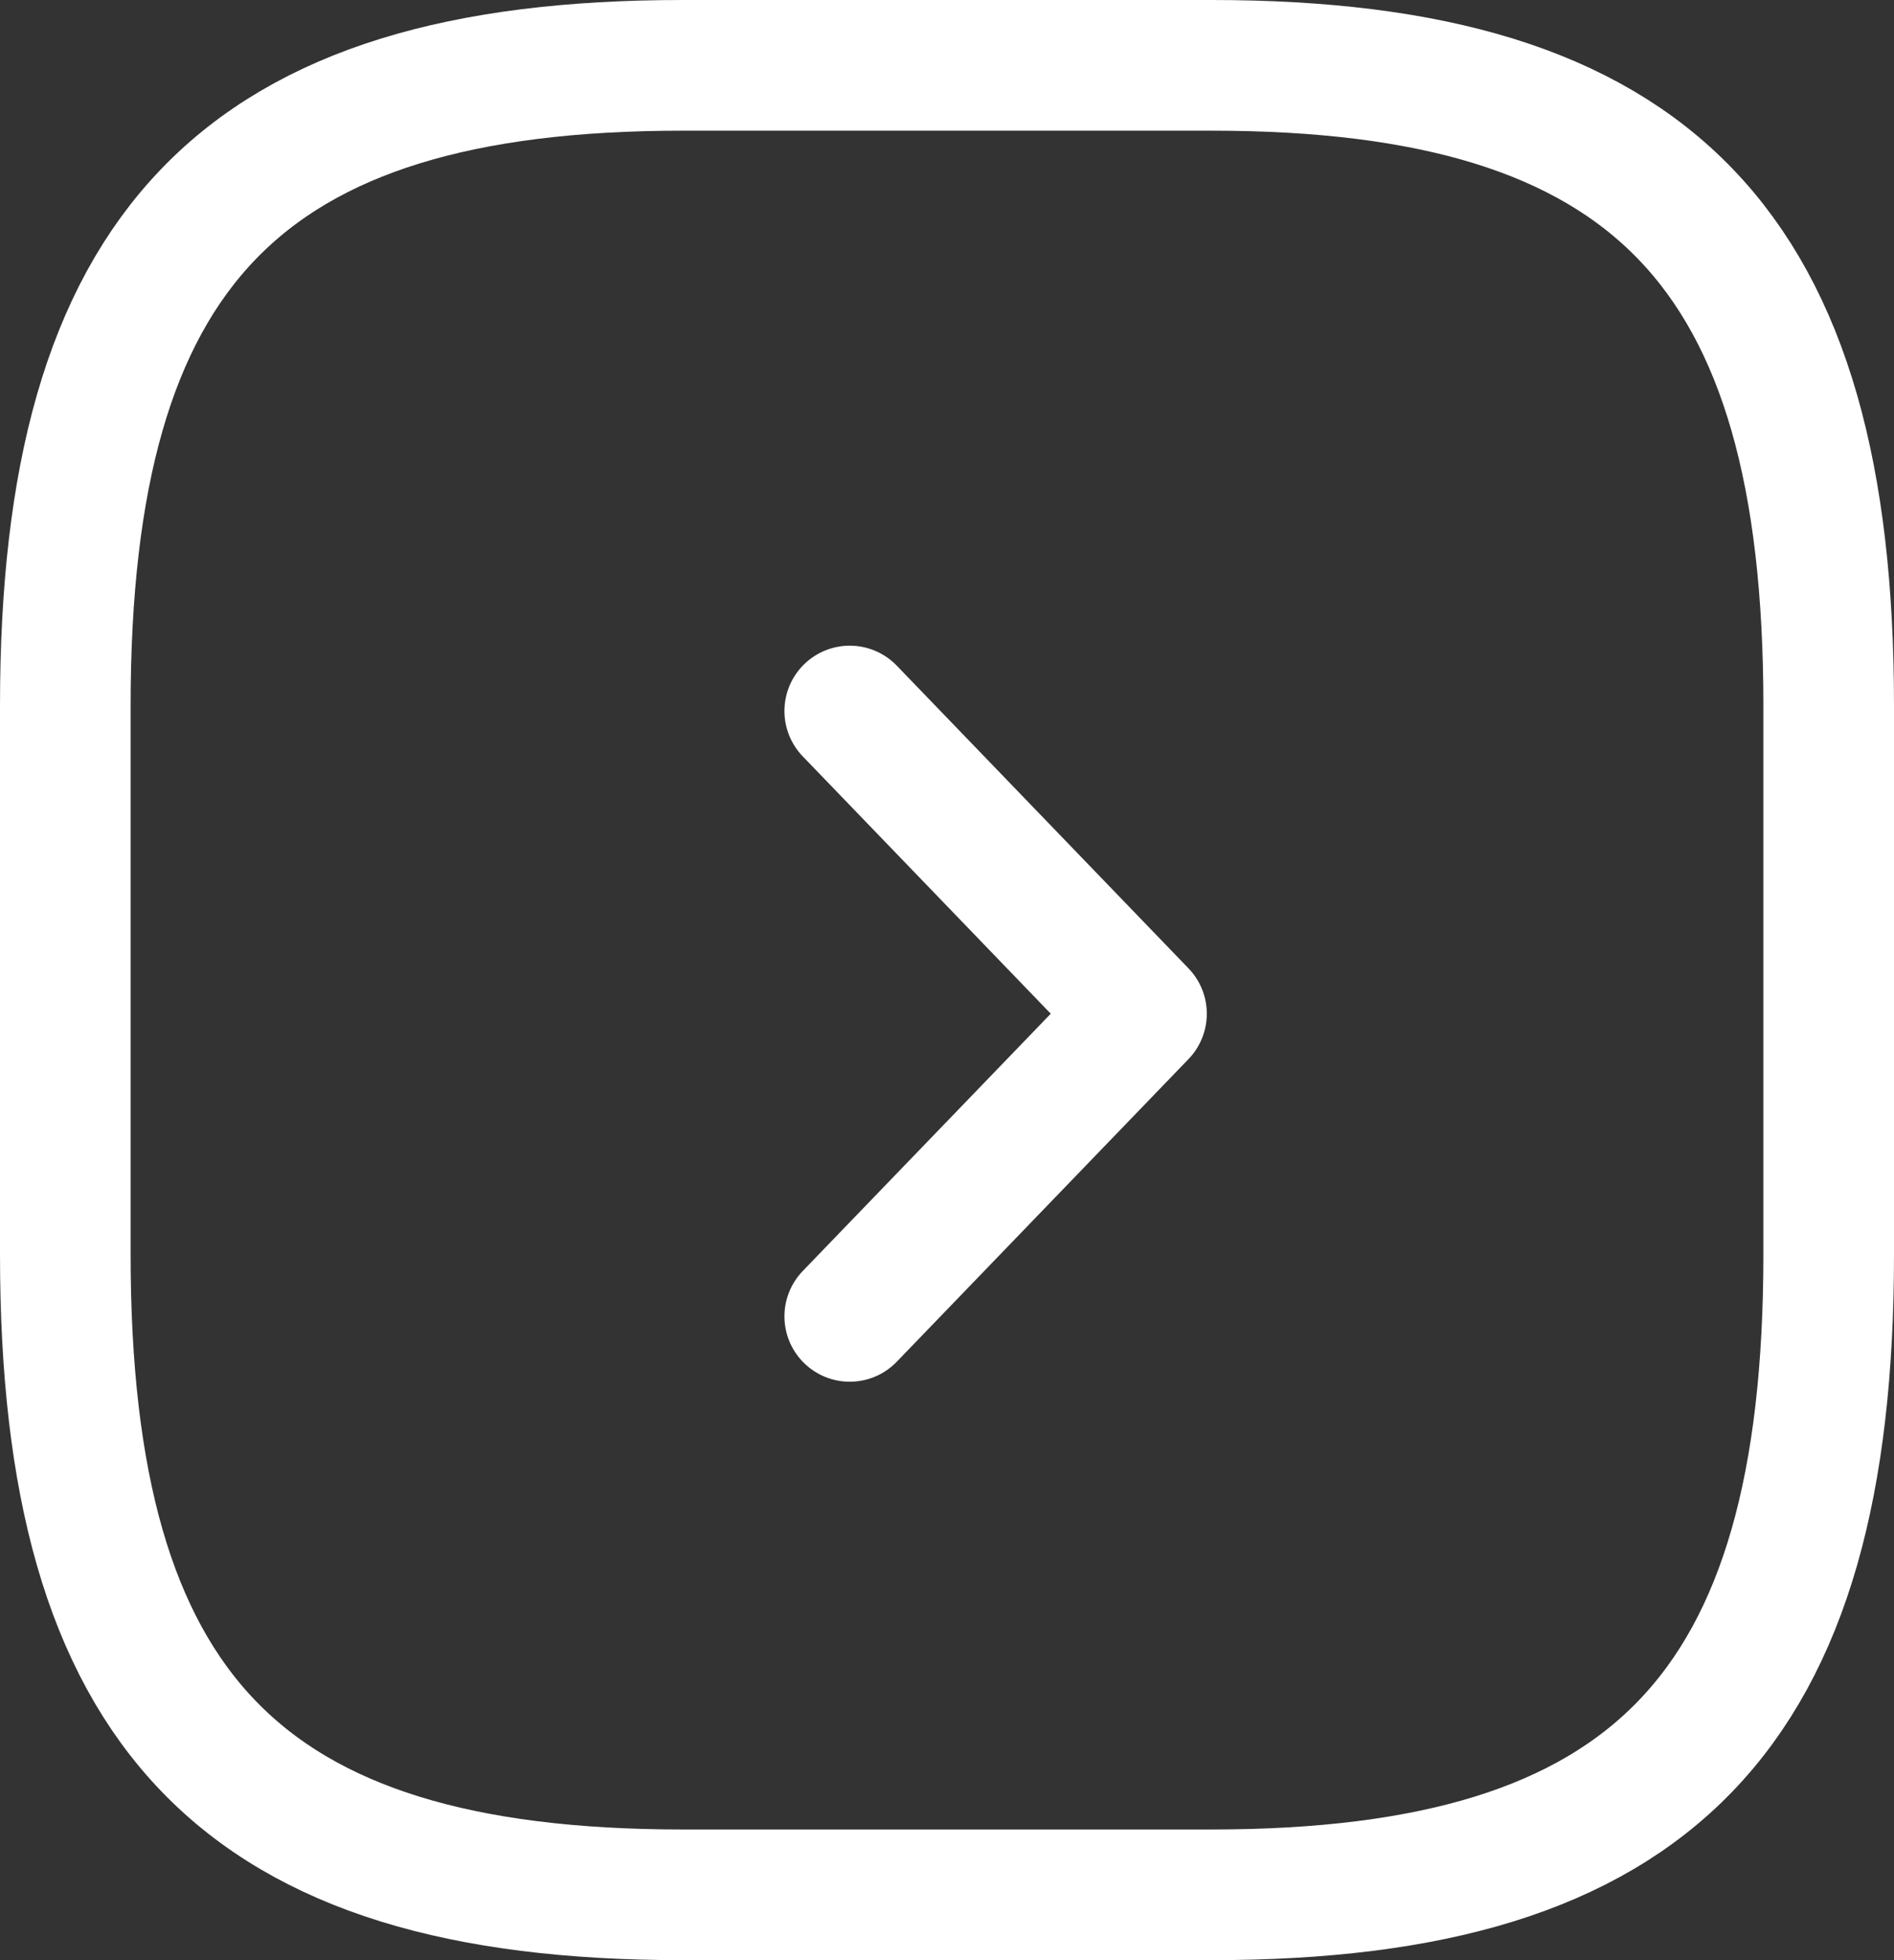 <svg width="29" height="30" viewBox="0 0 29 30" fill="none" xmlns="http://www.w3.org/2000/svg">
<rect x="0" y="0" width="29" height="30" fill="#333333" stroke="none"/>
<path d="M13.011 20.147L17.478 15.515L13.011 10.882M10.45 29L18.55 29C25.3 29 28 26.2 28 19.2L28 10.8C28 3.8 25.3 1 18.55 1L10.45 1C3.7 1 1 3.8 1 10.8L1 19.2C1 26.2 3.7 29 10.45 29Z" stroke="white" stroke-width="2" stroke-linecap="round" stroke-linejoin="round"/>
</svg>
